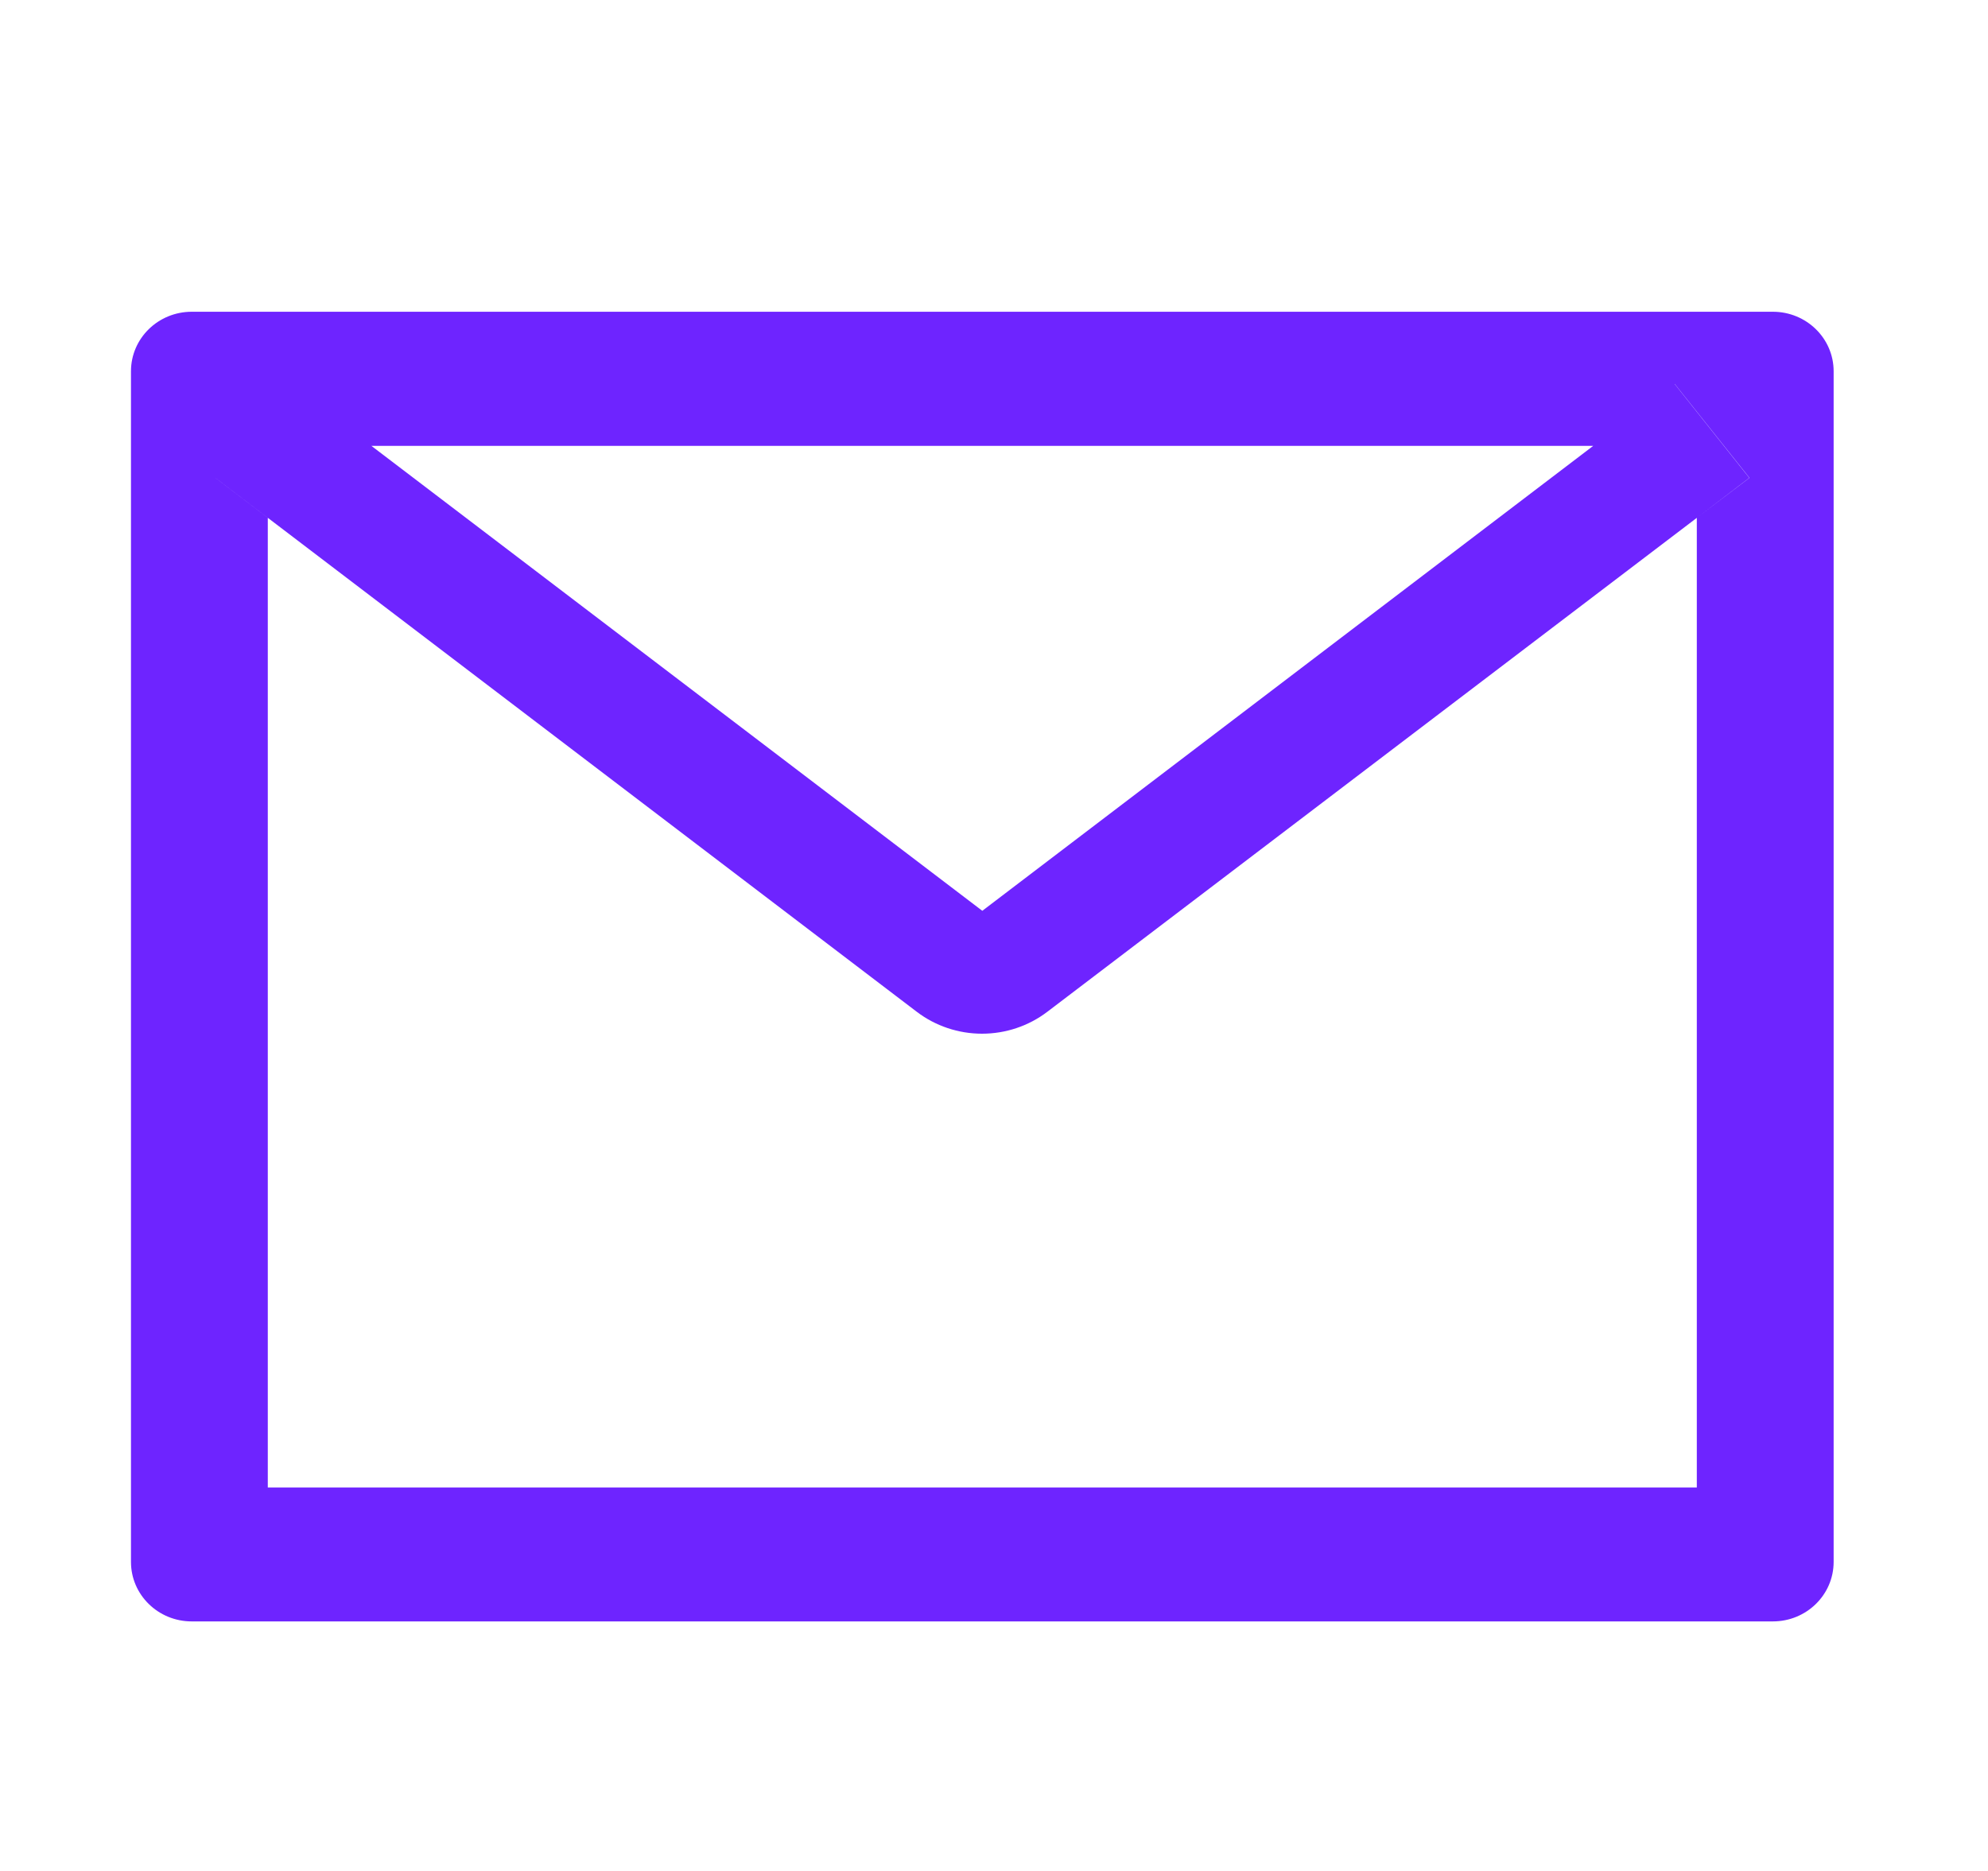 <svg width="34" height="32" viewBox="0 0 34 32" fill="none" xmlns="http://www.w3.org/2000/svg">
<path d="M30.32 5.332H3.28C2.705 5.332 2.24 5.787 2.24 6.35V26.714C2.24 27.277 2.705 27.732 3.28 27.732H30.32C30.895 27.732 31.36 27.277 31.36 26.714V6.35C31.36 5.787 30.895 5.332 30.32 5.332ZM29.02 8.857V25.441H4.58V8.857L3.683 8.173L4.96 6.567L6.351 7.626H27.252L28.643 6.567L29.921 8.173L29.02 8.857ZM27.252 7.623L16.8 15.578L6.348 7.623L4.957 6.563L3.68 8.17L4.577 8.854L15.679 17.305C15.998 17.548 16.391 17.68 16.795 17.68C17.2 17.68 17.593 17.548 17.912 17.305L29.02 8.857L29.917 8.173L28.64 6.567L27.252 7.623Z" fill="#6E24FF"/>
</svg>
